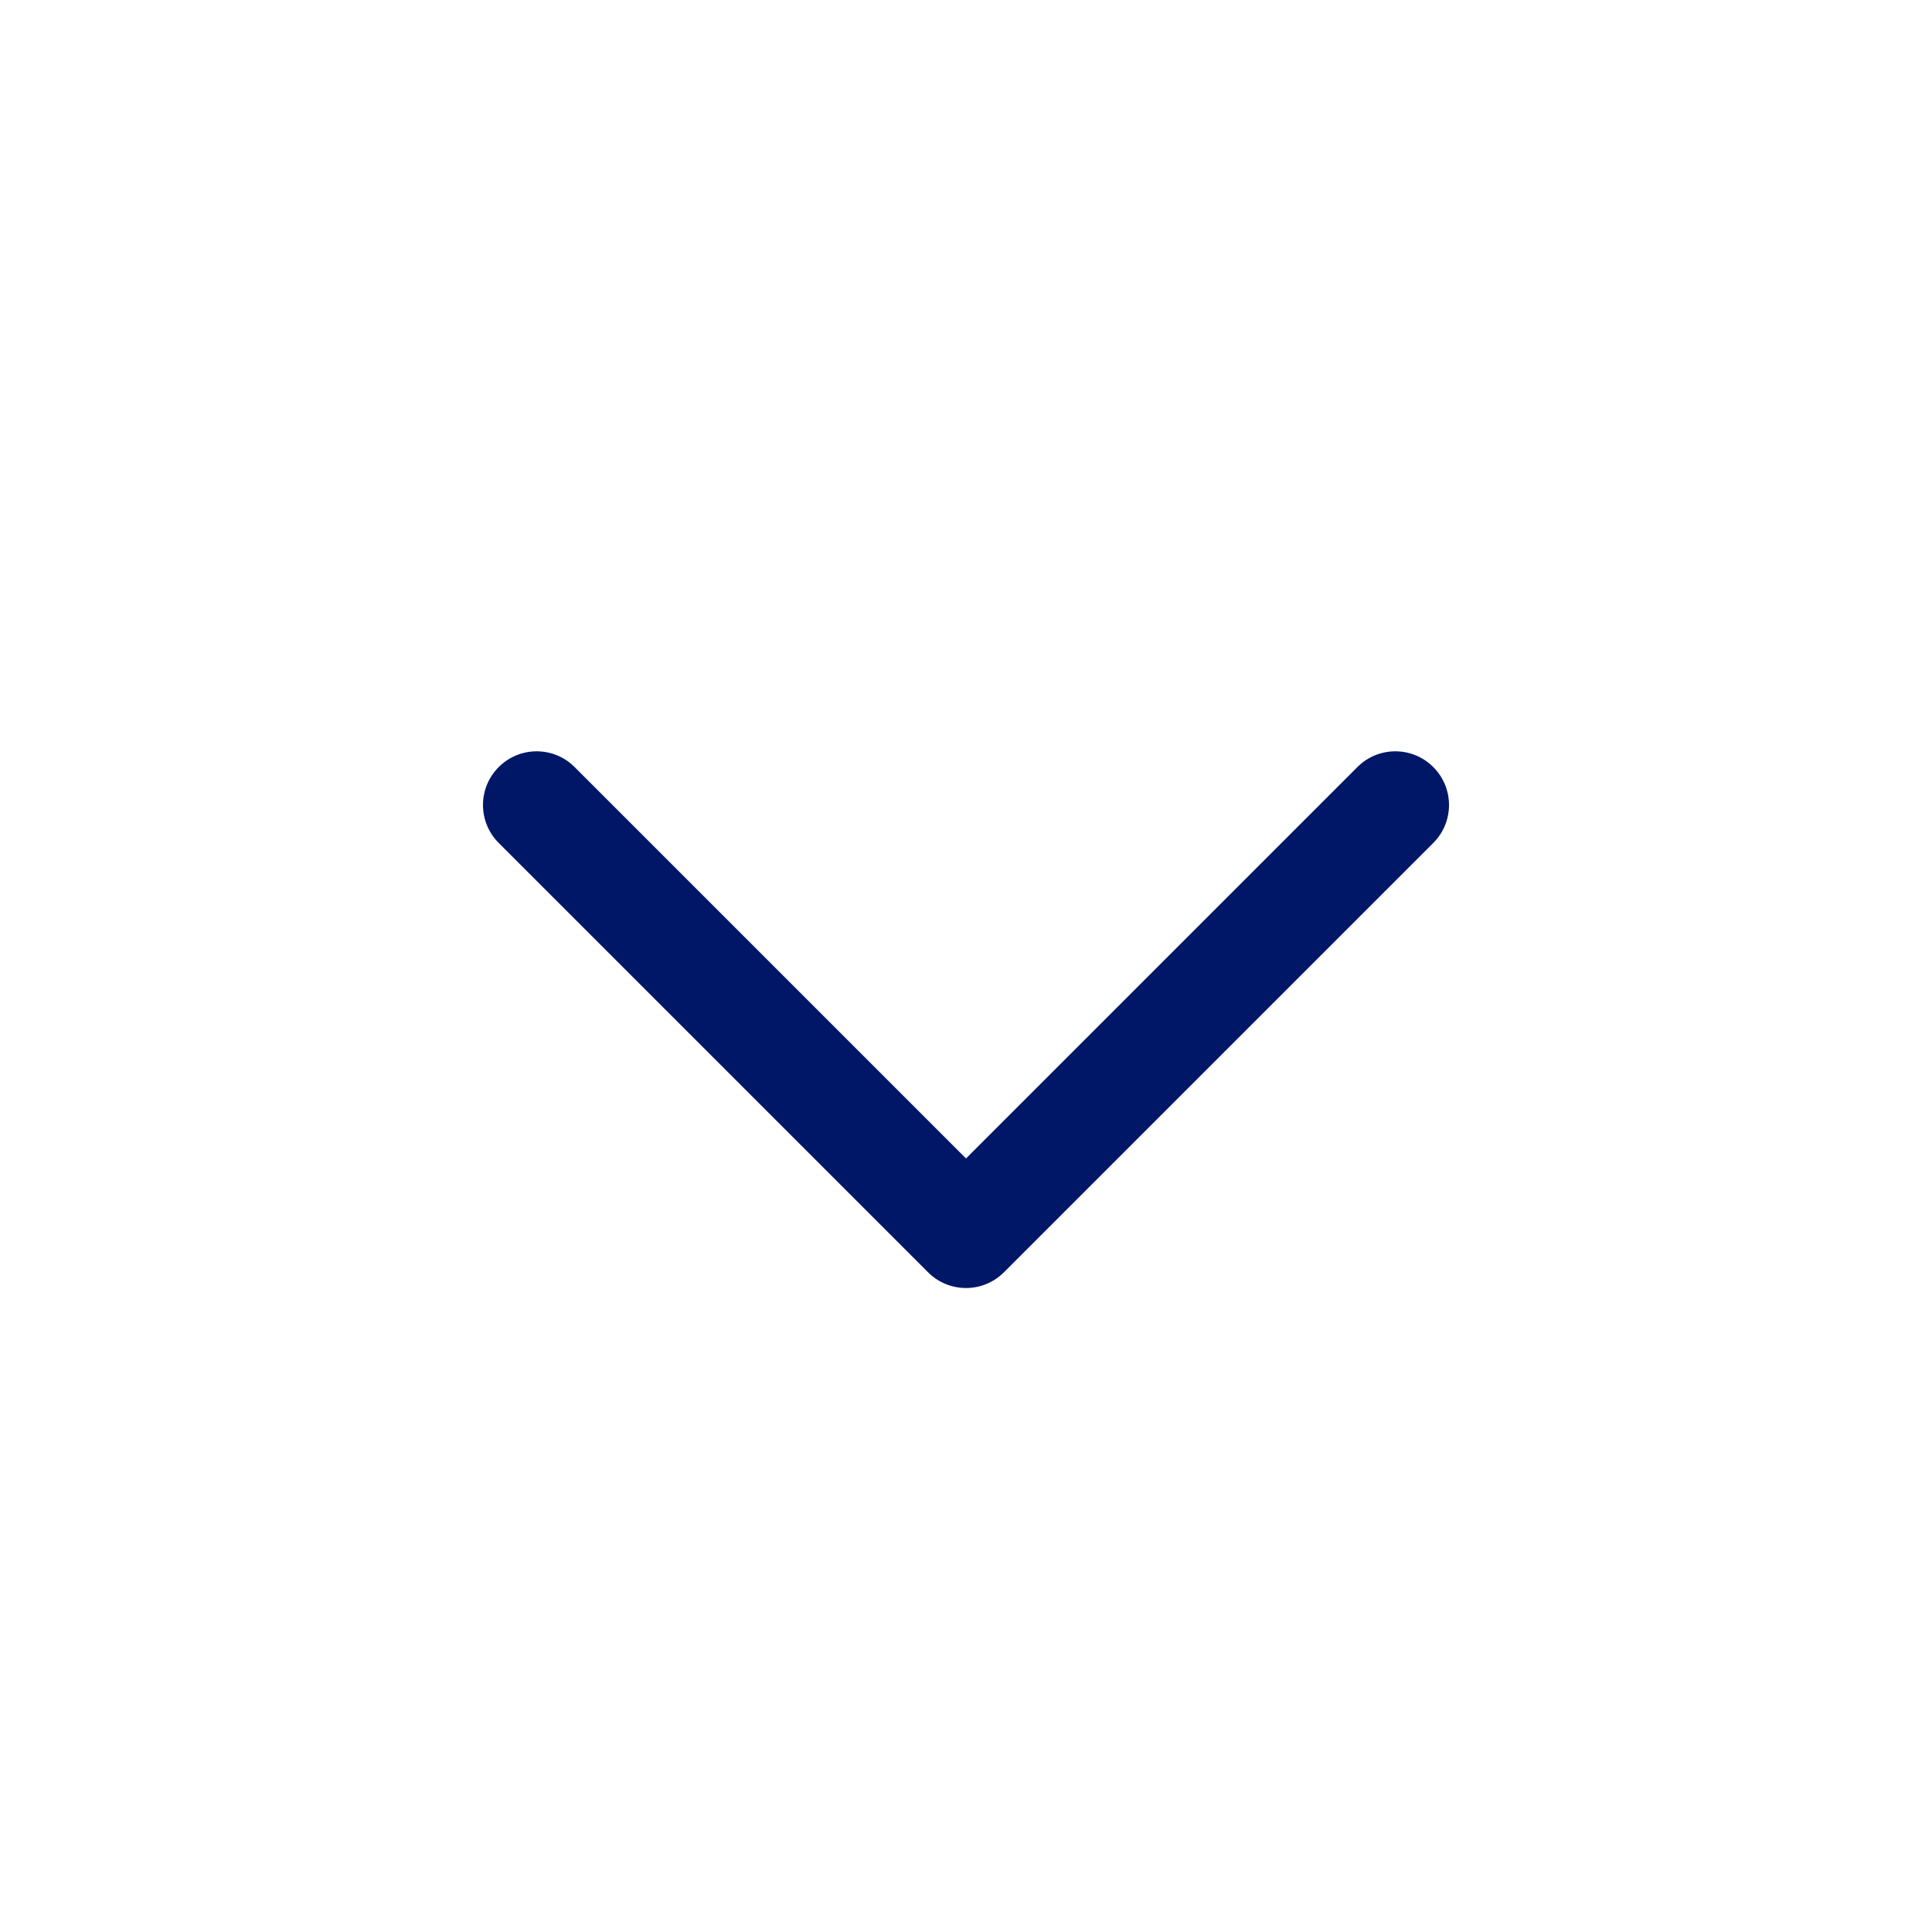 <svg width="36" height="36" viewBox="0 0 36 36" fill="none" xmlns="http://www.w3.org/2000/svg">
<path fill-rule="evenodd" clip-rule="evenodd" d="M9.293 14.293C9.683 13.902 10.317 13.902 10.707 14.293L18 21.586L25.293 14.293C25.683 13.902 26.317 13.902 26.707 14.293C27.098 14.683 27.098 15.317 26.707 15.707L18.707 23.707C18.317 24.098 17.683 24.098 17.293 23.707L9.293 15.707C8.902 15.317 8.902 14.683 9.293 14.293Z" fill="#001767"/>
</svg>
